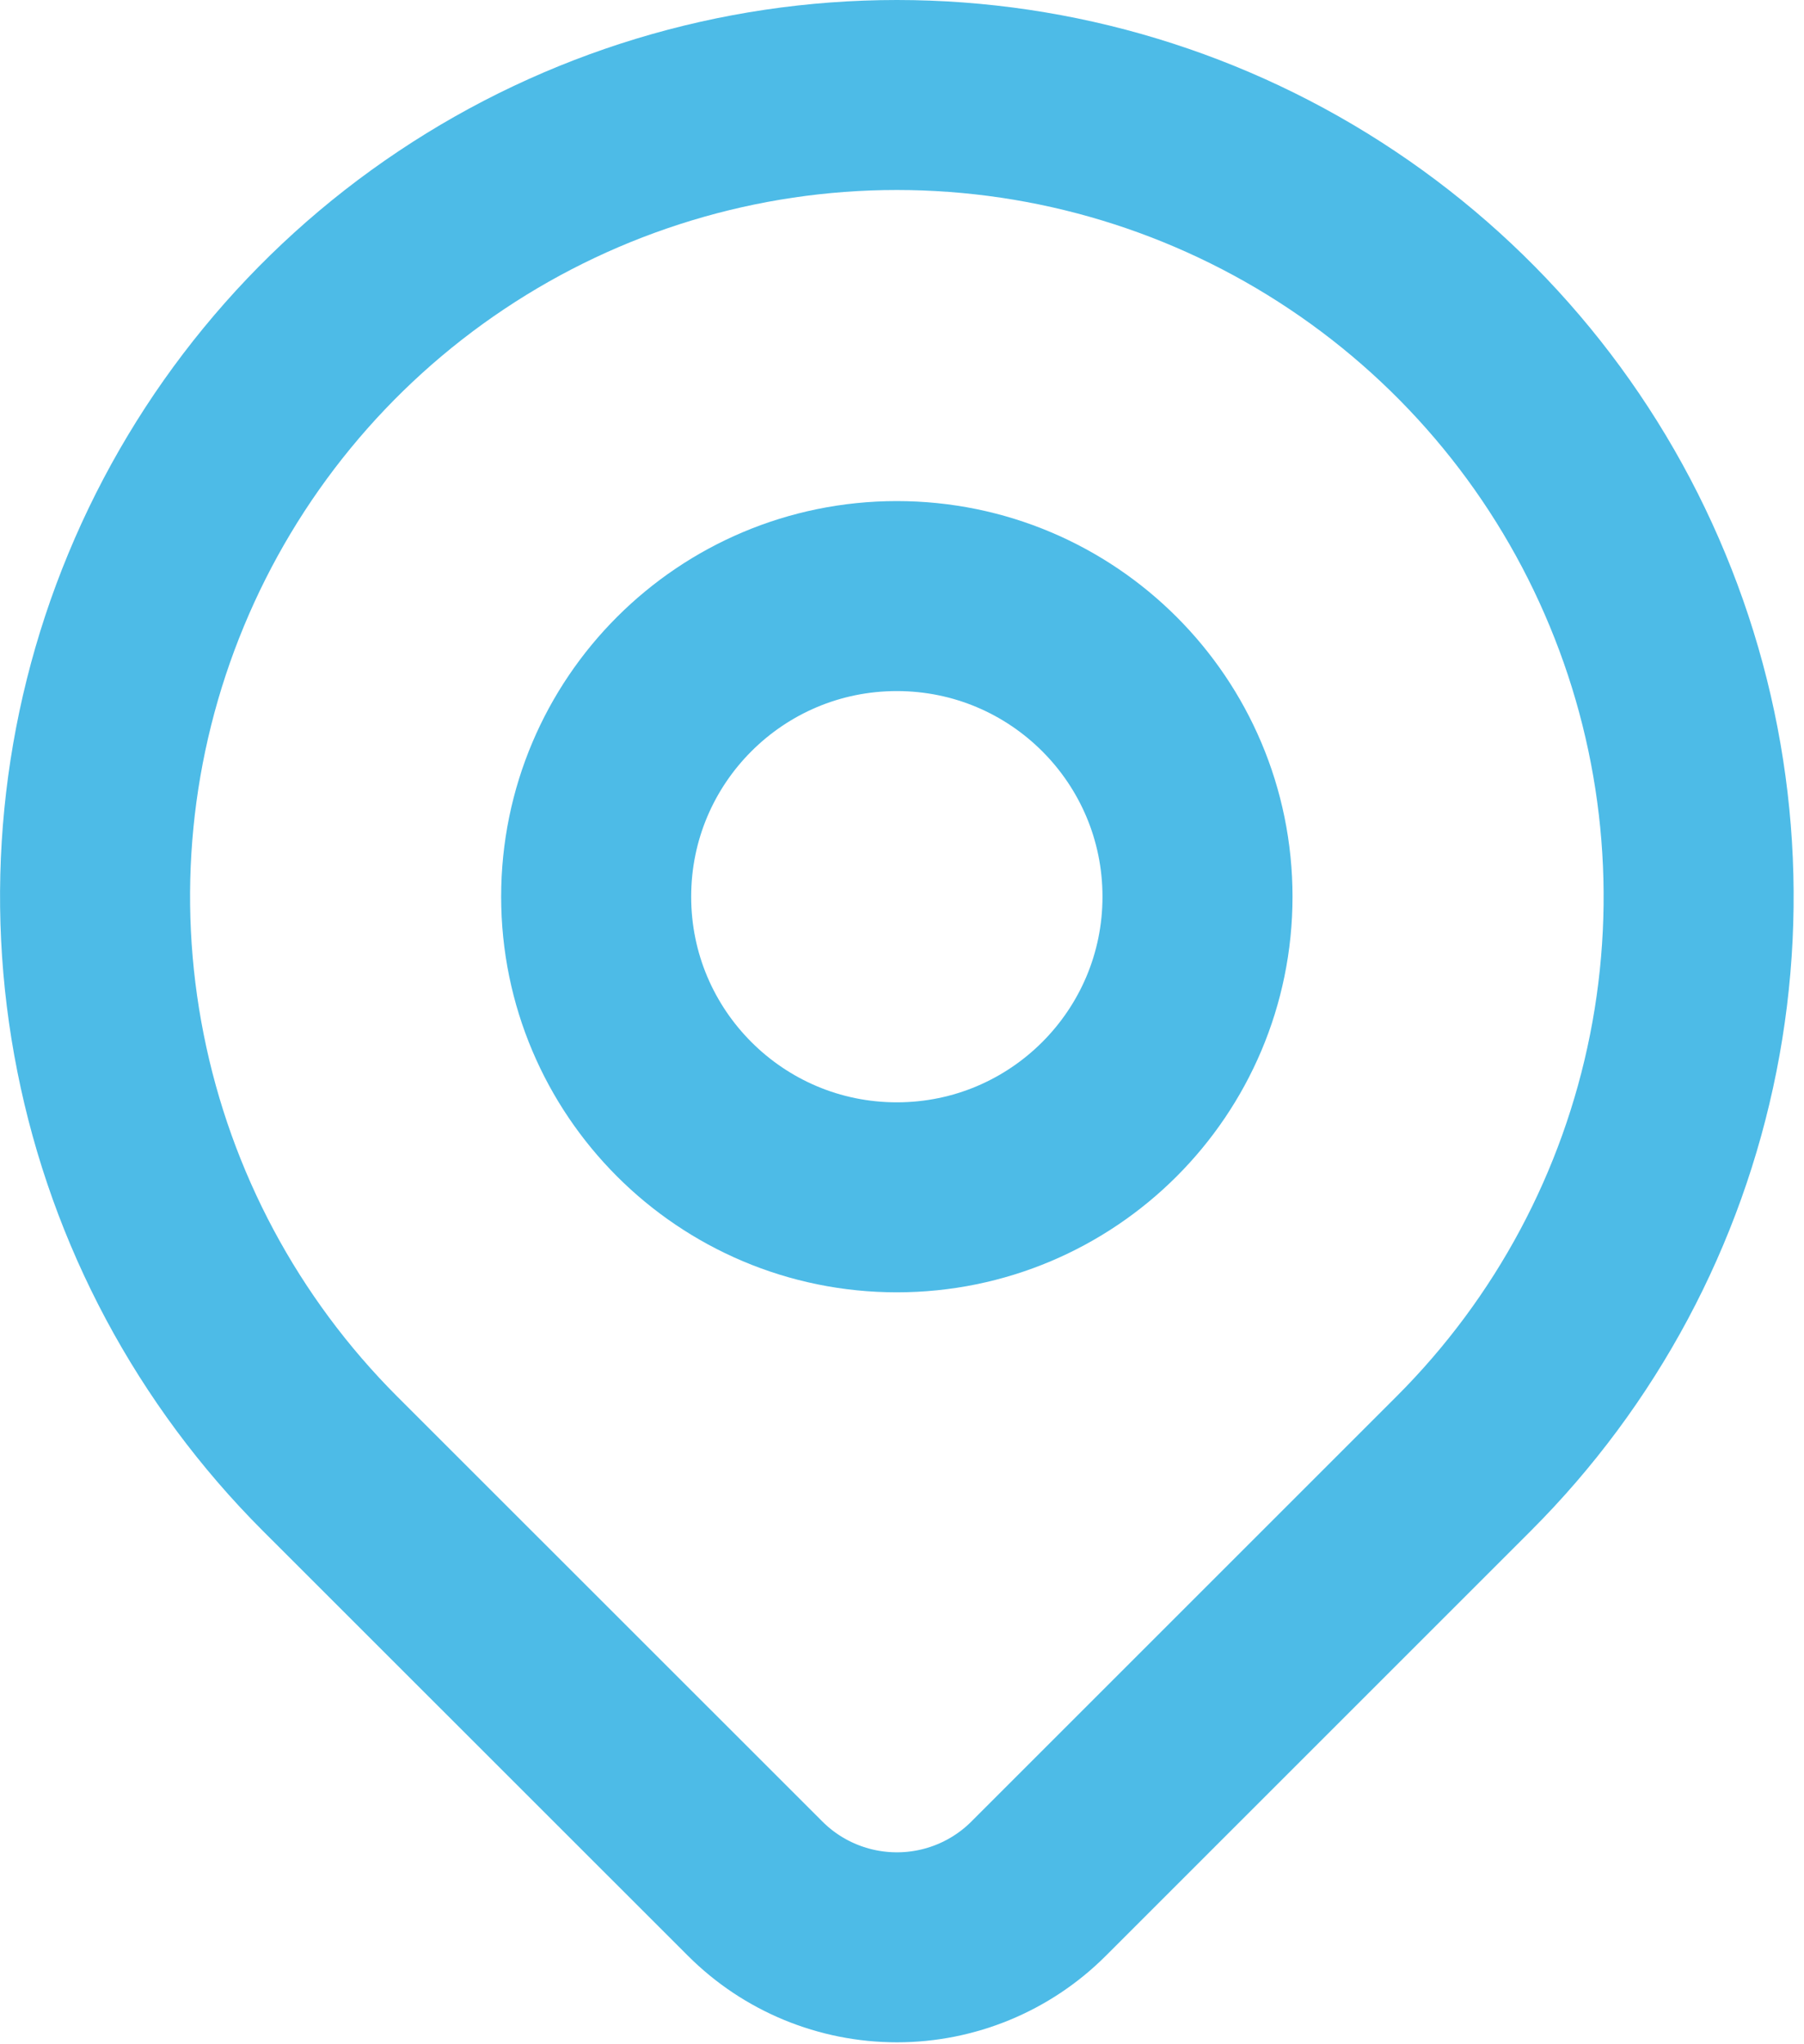<?xml version="1.0" encoding="UTF-8" standalone="no"?>
<!DOCTYPE svg PUBLIC "-//W3C//DTD SVG 1.1//EN" "http://www.w3.org/Graphics/SVG/1.1/DTD/svg11.dtd">
<svg width="100%" height="100%" viewBox="0 0 15 17" version="1.1" xmlns="http://www.w3.org/2000/svg" xmlns:xlink="http://www.w3.org/1999/xlink" xml:space="preserve" xmlns:serif="http://www.serif.com/" style="fill-rule:evenodd;clip-rule:evenodd;stroke-linecap:round;stroke-linejoin:round;">
    <g transform="matrix(1,0,0,1,-250.543,-169.71)">
        <path d="M258,179.667C259.381,179.667 260.5,178.547 260.5,177.167C260.5,175.786 259.381,174.667 258,174.667C256.619,174.667 255.5,175.786 255.5,177.167C255.5,178.547 256.619,179.667 258,179.667Z" style="fill:none;fill-rule:nonzero;stroke:rgb(77,187,231);stroke-width:1.58px;"/>
    </g>
    <g transform="matrix(1,0,0,1,-250.543,-169.71)">
        <path d="M262.714,181.881L259.178,185.417C258.866,185.729 258.442,185.904 258.001,185.904C257.559,185.904 257.135,185.729 256.823,185.417L253.286,181.881C252.354,180.948 251.719,179.761 251.462,178.467C251.204,177.174 251.336,175.834 251.841,174.616C252.346,173.397 253.2,172.356 254.296,171.624C255.393,170.891 256.682,170.5 258,170.5C259.319,170.5 260.608,170.891 261.704,171.624C262.8,172.356 263.655,173.397 264.159,174.616C264.664,175.834 264.796,177.174 264.539,178.467C264.282,179.761 263.647,180.948 262.714,181.881Z" style="fill:none;fill-rule:nonzero;stroke:rgb(77,187,231);stroke-width:1.58px;"/>
    </g>
</svg>
